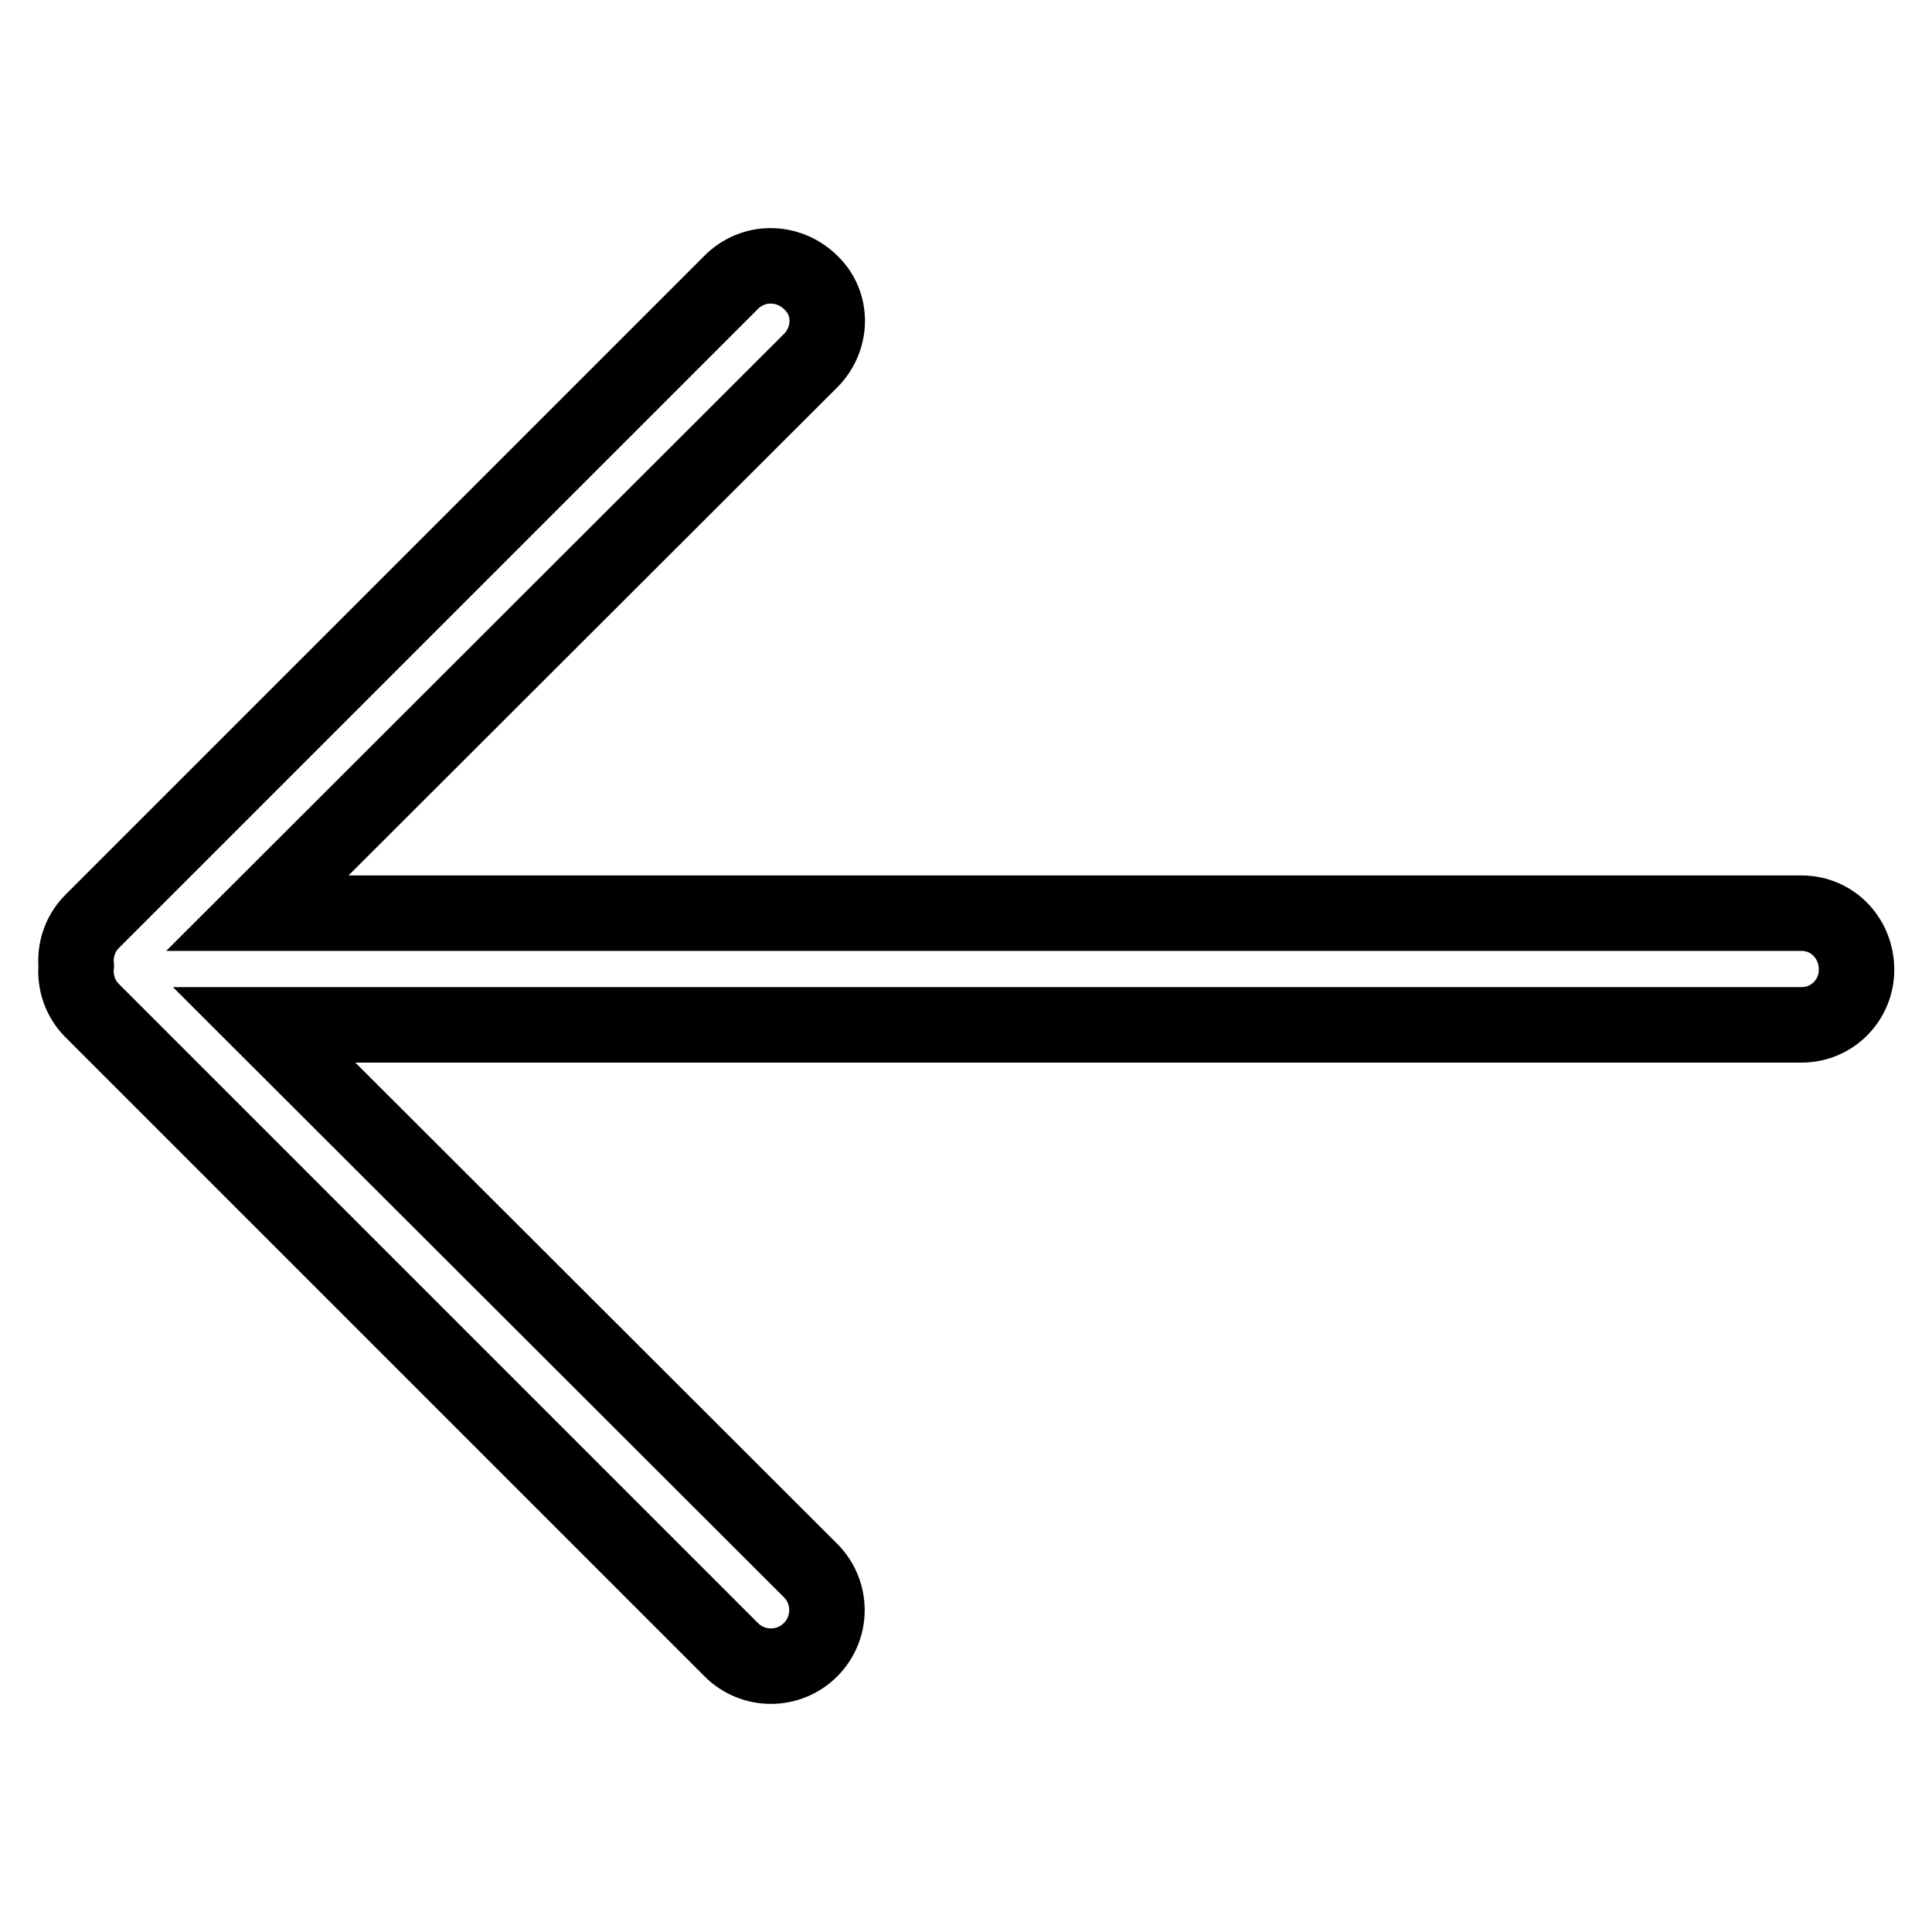 <?xml version="1.0" encoding="utf-8"?>
<!-- Svg Vector Icons : http://www.onlinewebfonts.com/icon -->
<!DOCTYPE svg PUBLIC "-//W3C//DTD SVG 1.1//EN" "http://www.w3.org/Graphics/SVG/1.1/DTD/svg11.dtd">
<svg version="1.1" xmlns="http://www.w3.org/2000/svg" xmlns:xlink="http://www.w3.org/1999/xlink" x="0px" y="0px" viewBox="0 0 256 256" enable-background="new 0 0 256 256" xml:space="preserve">
<g> <path stroke-width="10" fill-opacity="0" stroke="#000000"  d="M238.7,121H34.1l73.3-73.2c2.9-2.9,3-7.6,0-10.4l0,0c-3-2.9-7.6-2.9-10.5,0l-84.7,84.7 c-1.6,1.6-2.3,3.8-2.1,5.9c-0.2,2.1,0.5,4.3,2.1,5.9l84.7,84.7c2.9,2.9,7.6,2.9,10.5,0c2.9-2.9,2.9-7.6,0-10.5L35,135.8h203.7 c4.1,0,7.3-3.3,7.3-7.3v0C246,124.3,242.8,121,238.7,121z"/></g>
</svg>